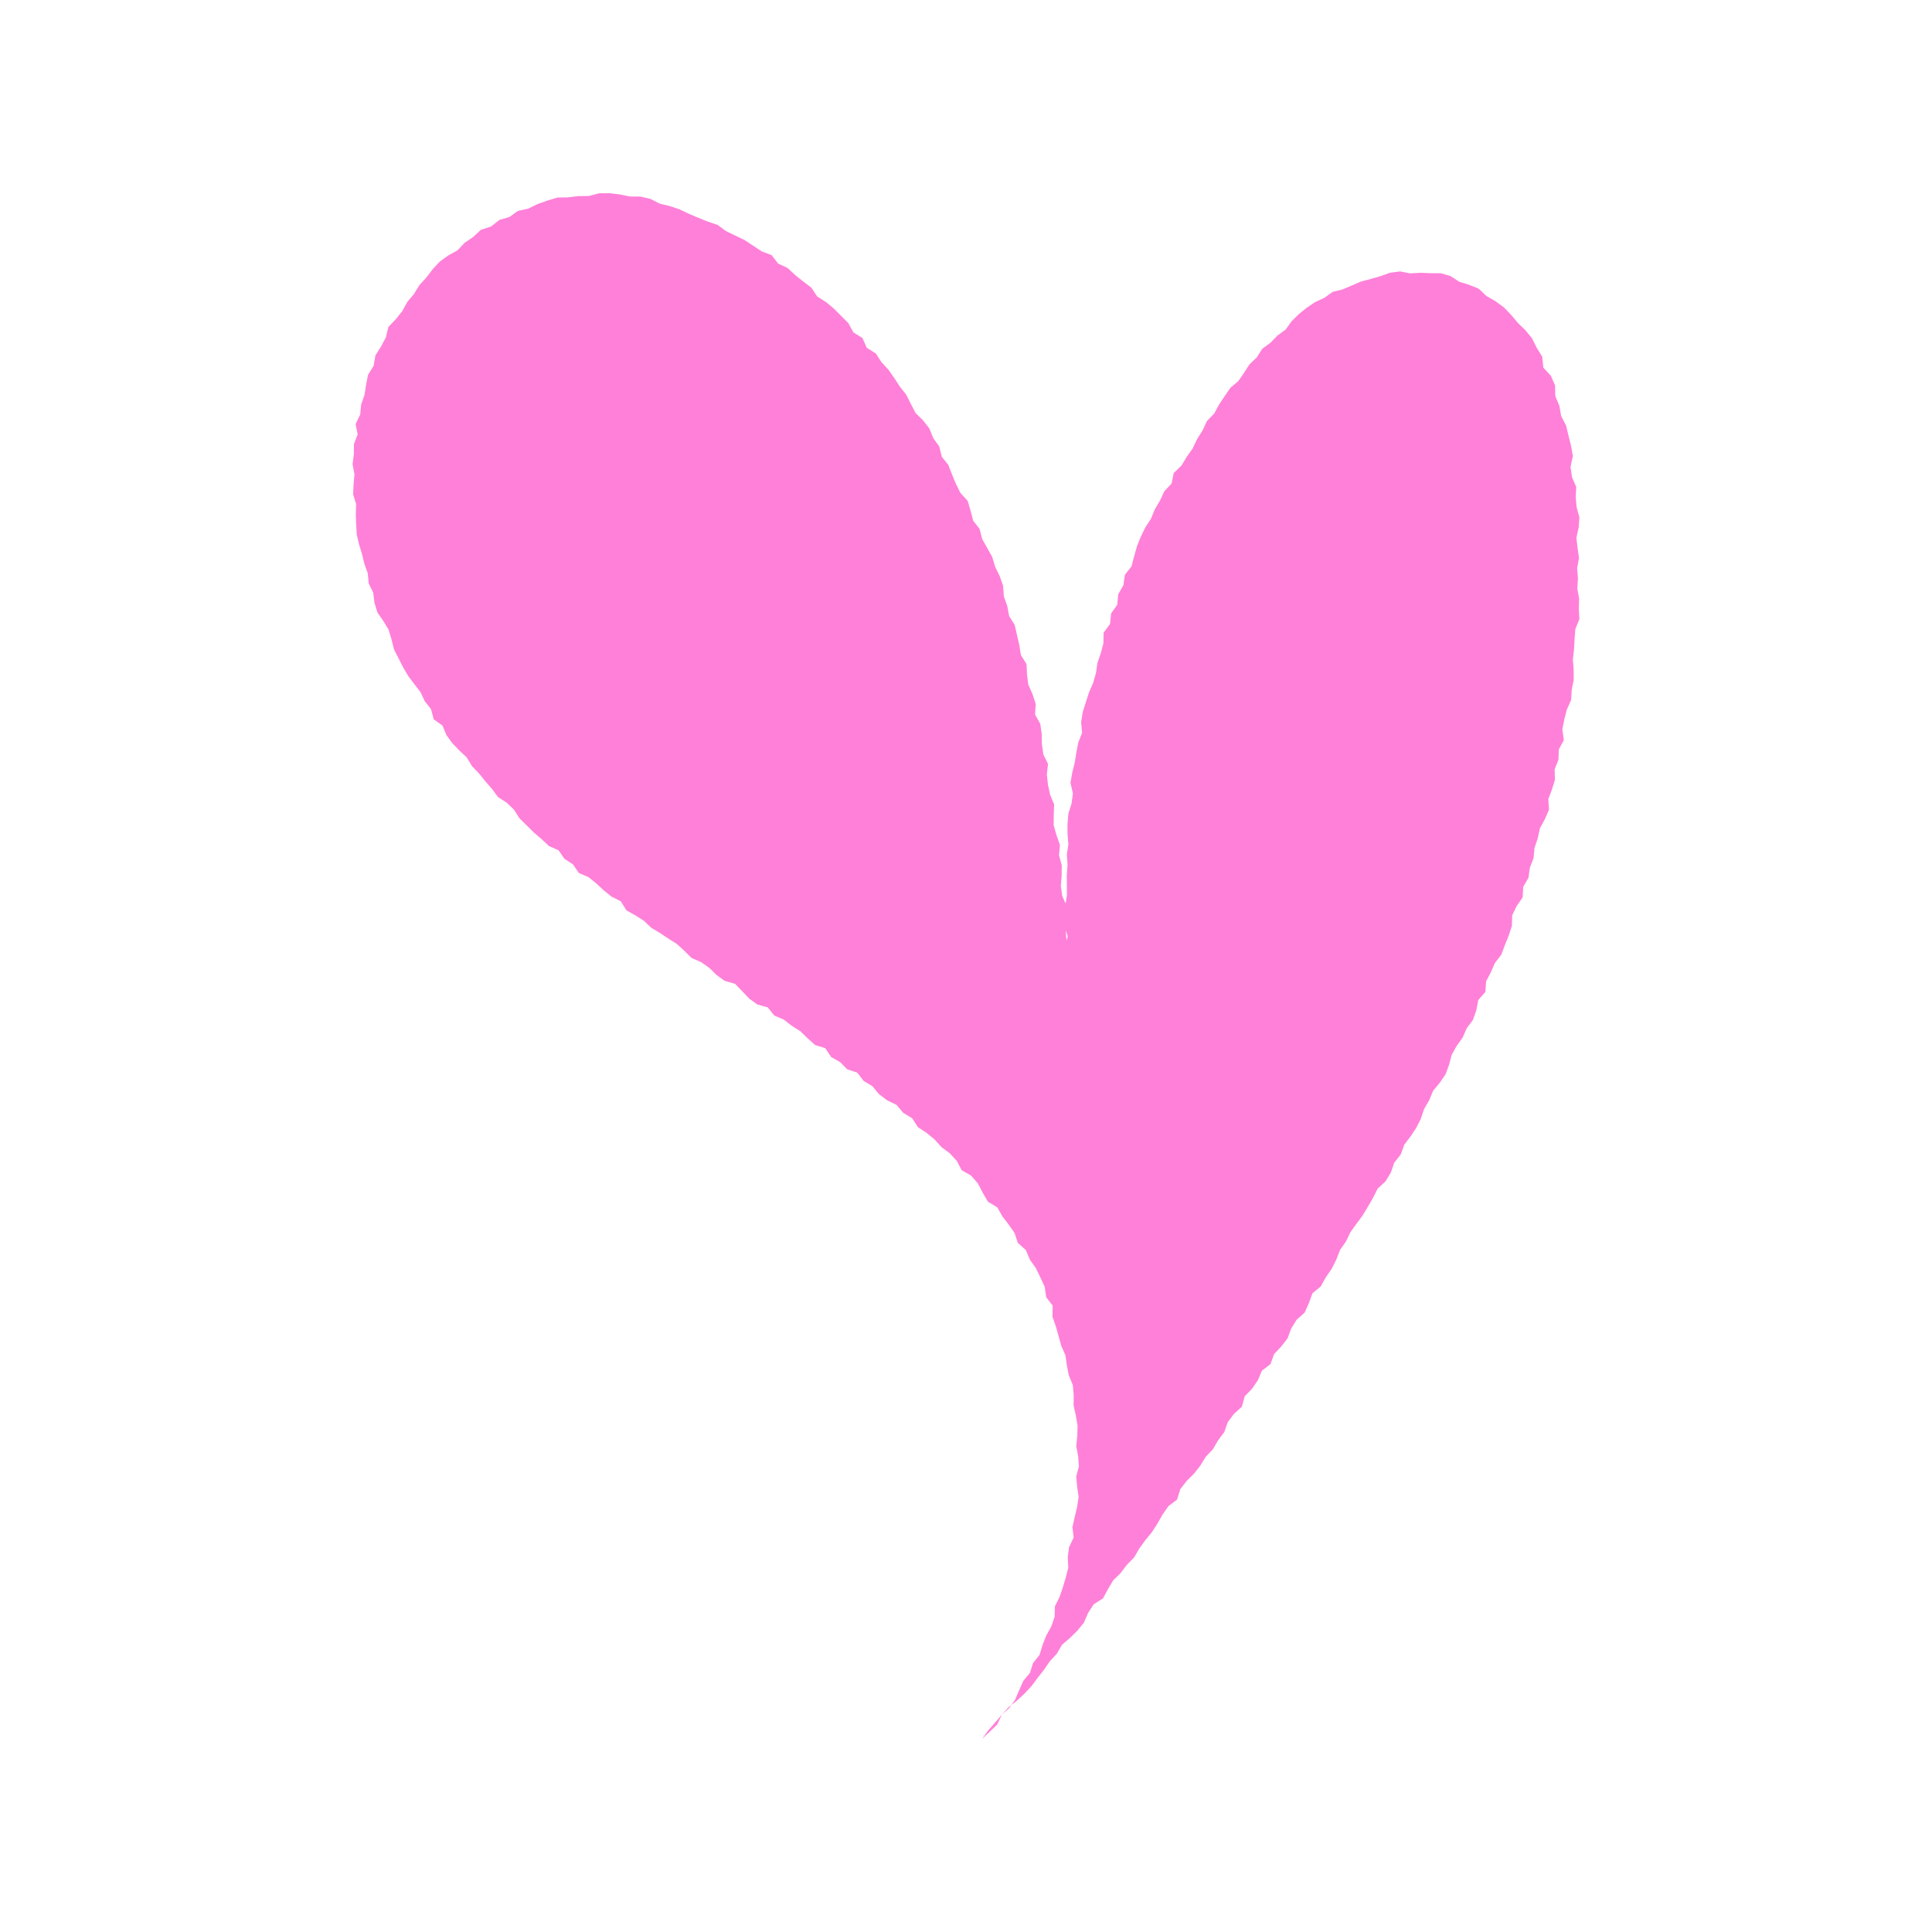 <?xml version="1.0" encoding="UTF-8"?>
<svg data-bbox="36.5 20 127 160" viewBox="0 0 200 200" height="200" width="200" xmlns="http://www.w3.org/2000/svg" data-type="color">
    <g>
        <path fill="#FF80D8" d="m101.675 180 .615-.859.691-.792.691-.796.795-.729.616-.864.42-.985.426-.97.691-.824.32-1.021.675-.846.309-1.019.385-.982.517-.933.348-.998.029-1.099.48-.954.341-1 .303-1.013.262-1.024-.055-1.087.136-1.042.471-.992-.121-1.08.231-1.033.247-1.036.159-1.049-.15-1.065-.099-1.056.279-1.051-.078-1.055-.195-1.048.108-1.061.028-1.061-.182-1.044-.231-1.035.015-1.066-.097-1.054-.411-1-.203-1.034-.146-1.046-.435-.979-.278-1.012-.285-1.011-.348-.996.027-1.133-.672-.879-.158-1.086-.45-.966-.463-.96-.621-.876-.413-.988-.825-.742-.349-1.036-.609-.873-.65-.842-.528-.933-.971-.59-.537-.927-.502-.968-.7-.802-.971-.554-.514-.974-.721-.783-.863-.641-.712-.793-.824-.675-.897-.593-.599-.922-.923-.56-.691-.826-.986-.478-.844-.643-.678-.819-.904-.539-.654-.857-1.047-.351-.738-.75-.918-.514-.614-.919-1.055-.328-.777-.703-.757-.734-.885-.555-.824-.641-.981-.42-.678-.846-1.071-.292-.845-.611-.73-.774-.74-.761-1.064-.3-.845-.611-.754-.74-.854-.598-.98-.422-.748-.747-.775-.708-.884-.557-.871-.575-.894-.545-.763-.721-.883-.56-.919-.515-.59-.943-.949-.479-.813-.652-.765-.711-.811-.655-.999-.429-.611-.894-.88-.575-.614-.881-.999-.445-.759-.716-.794-.679-.74-.737-.747-.729-.573-.902-.753-.719-.898-.584-.625-.844-.686-.785-.654-.813-.724-.751-.543-.902-.766-.72-.727-.755-.615-.843-.409-.99-.904-.639-.287-1.064-.647-.819-.445-.948-.642-.826-.627-.841-.529-.9-.47-.931-.476-.928-.254-1.03-.3-1-.542-.899-.614-.882-.305-1-.13-1.054-.467-.946-.097-1.054-.352-.983-.243-1.012-.308-1.001-.237-1.018-.063-1.046-.035-1.045.033-1.046-.312-1.02.047-1.044.091-1.04-.194-1.043.134-1.037.008-1.044.383-1.004-.209-1.078.474-.975.097-1.038.346-.984.162-1.032.208-1.06.576-.932.187-1.079.58-.917.5-.947.262-1.078.766-.798.671-.839.514-.944.688-.82.565-.921.724-.793.655-.859.733-.791.88-.634.955-.529.743-.785.887-.601.797-.743 1.049-.338.851-.678 1.044-.306.892-.634 1.062-.234.972-.476 1.019-.36 1.038-.315 1.094-.014 1.067-.134 1.076-.005 1.06-.281L63.085 20l1.068.126 1.053.215 1.082.009 1.046.242.979.496 1.034.249 1.007.342.963.457.976.412.984.395 1.013.343.866.638.957.461.96.462.886.587.888.585 1.026.391.68.875.986.464.781.729.833.664.844.645.602.909.913.572.814.682.75.749.745.754.523.957.937.582.447 1.011.943.592.579.894.721.782.607.869.58.888.656.833.479.954.49.943.773.76.651.842.403.994.622.862.26 1.067.672.837.385.991.408.977.47.944.745.815.302 1.026.272 1.035.669.86.261 1.037.524.927.518.934.3 1.018.47.955.35.999.077 1.091.354.995.195 1.046.578.928.234 1.033.238 1.031.169 1.048.585.939.045 1.08.139 1.052.437.983.326 1.01-.066 1.095.542.967.147 1.049.02 1.073.152 1.045.482.988-.126 1.093.119 1.05.222 1.034.415 1.007-.039 1.073-.01 1.067.29 1.027.359 1.021-.093 1.075.283 1.032-.008 1.064-.087 1.07.146 1.047.444 1.02-.021 1.063-.054 1.065.026 1.058.236 1.041-.058 1.064-.042 1.062.248 1.042.106 1.173-.253-1.162-.106-1.057-.09-1.058-.061-1.061.182-1.073-.301-1.047-.117-1.059.17-1.066.175-1.062-.003-1.058-.01-1.059.079-1.057-.071-1.062.154-1.052-.085-1.067-.002-1.063.091-1.058.328-1.032.138-1.049-.25-1.1.182-1.047.257-1.036.168-1.047.2-1.042.396-1.005-.102-1.101.169-1.05.321-1.017.325-1.013.43-.986.291-1.018.155-1.055.346-1.003.272-1.025.022-1.105.666-.9.107-1.083.639-.899.101-1.092.533-.933.156-1.079.683-.868.274-1.035.285-1.034.398-.987.462-.958.585-.898.404-.985.541-.917.449-.964.751-.801.225-1.089.797-.767.547-.907.611-.869.459-.962.566-.897.45-.975.754-.771.508-.939.588-.885.59-.857.815-.685.589-.857.565-.88.758-.719.565-.889.85-.628.724-.744.843-.615.622-.864.747-.737.814-.659.872-.583.955-.443.855-.614 1.035-.26.955-.404.955-.413 1.005-.266 1.001-.284.997-.358 1.042-.135 1.057.206 1.038-.067 1.041.044 1.061.001 1.013.291.902.59 1.028.318 1.002.41.795.754.934.533.87.64.749.776.69.826.783.759.69.843.483.976.576.921.114 1.14.774.835.435.993.031 1.131.42.993.185 1.062.509.982.25 1.05.264 1.048.188 1.065-.244 1.121.158 1.06.435 1.012-.057 1.062.097 1.046.287 1.036-.078 1.059-.233 1.062.12 1.046.15 1.048-.196 1.052.089 1.05-.068 1.049.19 1.057-.039 1.051.066 1.058-.418 1.028-.084 1.046-.056 1.049-.117 1.043.077 1.066.008 1.06-.206 1.036-.063 1.054-.445.997-.262 1.021-.2 1.031.155 1.096-.524.97-.034 1.064-.398.99.035 1.084-.311 1.008-.377.989.069 1.102-.422.978-.517.948-.222 1.029-.337.995-.1 1.067-.38.983-.148 1.057-.542.929-.057 1.091-.622.898-.459.952-.035 1.107-.33 1-.394.977-.365.989-.667.865-.422.963-.488.934-.081 1.11-.732.828-.202 1.062-.351.997-.641.862-.422.964-.622.867-.51.92-.279 1.035-.364.996-.604.872-.681.829-.409.973-.526.911-.338 1.015-.476.939-.586.878-.647.855-.37 1.016-.667.842-.353 1.028-.553.91-.814.754-.481.952-.531.922-.55.912-.636.858-.62.868-.466.963-.611.873-.391 1.01-.48.953-.606.876-.514.933-.865.711-.37 1.025-.44.982-.826.734-.561.903-.38 1.022-.656.844-.739.787-.368 1.033-.892.686-.423.997-.603.877-.753.776-.297 1.084-.815.734-.639.852-.368 1.039-.638.854-.539.923-.741.781-.56.908-.66.839-.764.764-.651.843-.332 1.073-.89.672-.608.874-.532.931-.577.898-.674.827-.628.86-.538.929-.753.767-.644.848-.766.755-.551.92-.509.953-.957.604-.582.897-.44 1.009-.672.827-.766.751-.822.705-.539.934-.727.782-.607.88-.656.84-.64.854-.727.78-.787.728-.857.666-.698.803-.477.998-.772.738z" data-color="1"/>
    </g>
</svg>
